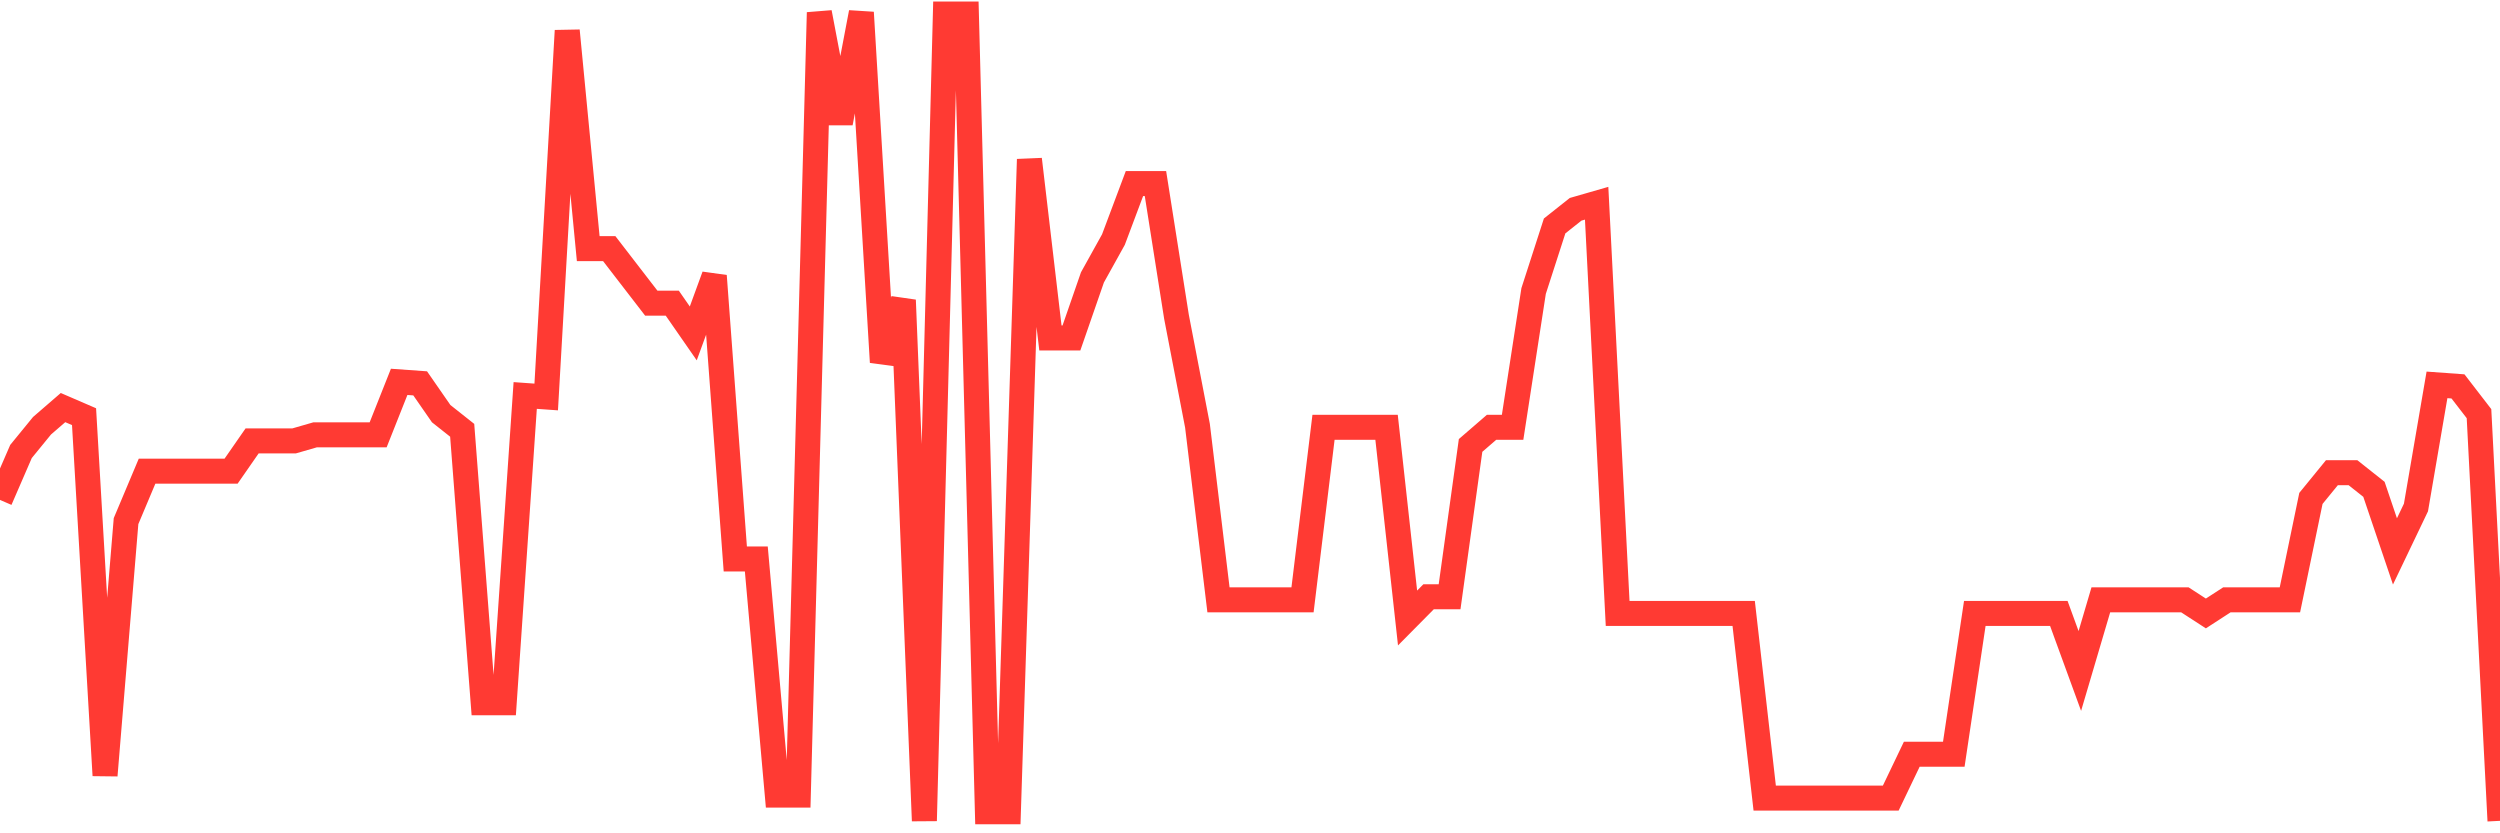 <svg
  xmlns="http://www.w3.org/2000/svg"
  xmlns:xlink="http://www.w3.org/1999/xlink"
  width="120"
  height="40"
  viewBox="0 0 120 40"
  preserveAspectRatio="none"
>
  <polyline
    points="0,23.996 1.008,21.671 2.017,20.436 3.025,19.564 4.034,20 5.042,37.22 6.05,25.013 7.059,22.616 8.067,22.616 9.076,22.616 10.084,22.616 11.092,22.616 12.101,21.163 13.109,21.163 14.118,21.163 15.126,20.872 16.134,20.872 17.143,20.872 18.151,20.872 19.16,18.329 20.168,18.401 21.176,19.855 22.185,20.654 23.193,33.733 24.202,33.733 25.21,18.983 26.218,19.055 27.227,1.472 28.235,11.935 29.244,11.935 30.252,13.243 31.261,14.551 32.269,14.551 33.277,16.004 34.286,13.243 35.294,26.83 36.303,26.83 37.311,38.165 38.319,38.165 39.328,0.6 40.336,5.904 41.345,0.6 42.353,17.384 43.361,14.405 44.37,39.4 45.378,0.673 46.387,0.673 47.395,38.964 48.403,38.964 49.412,7.648 50.42,16.222 51.429,16.222 52.437,13.315 53.445,11.499 54.454,8.81 55.462,8.81 56.471,15.204 57.479,20.436 58.487,28.792 59.496,28.792 60.504,28.792 61.513,28.792 62.521,28.792 63.529,20.509 64.538,20.509 65.546,20.509 66.555,20.509 67.563,29.664 68.571,28.646 69.58,28.646 70.588,21.381 71.597,20.509 72.605,20.509 73.613,13.969 74.622,10.845 75.63,10.046 76.639,9.755 77.647,29.446 78.655,29.446 79.664,29.446 80.672,29.446 81.681,29.446 82.689,29.446 83.697,29.446 84.706,38.31 85.714,38.31 86.723,38.31 87.731,38.31 88.739,38.31 89.748,38.31 90.756,38.31 91.765,36.203 92.773,36.203 93.782,36.203 94.79,29.446 95.798,29.446 96.807,29.446 97.815,29.446 98.824,29.446 99.832,32.207 100.84,28.792 101.849,28.792 102.857,28.792 103.866,28.792 104.874,28.792 105.882,29.446 106.891,28.792 107.899,28.792 108.908,28.792 109.916,28.792 110.924,23.924 111.933,22.688 112.941,22.688 113.95,23.488 114.958,26.467 115.966,24.36 116.975,18.474 117.983,18.547 118.992,19.855 120,39.4"
    fill="none"
    stroke="#ff3a33"
    stroke-width="1.2"
  >
  </polyline>
</svg>